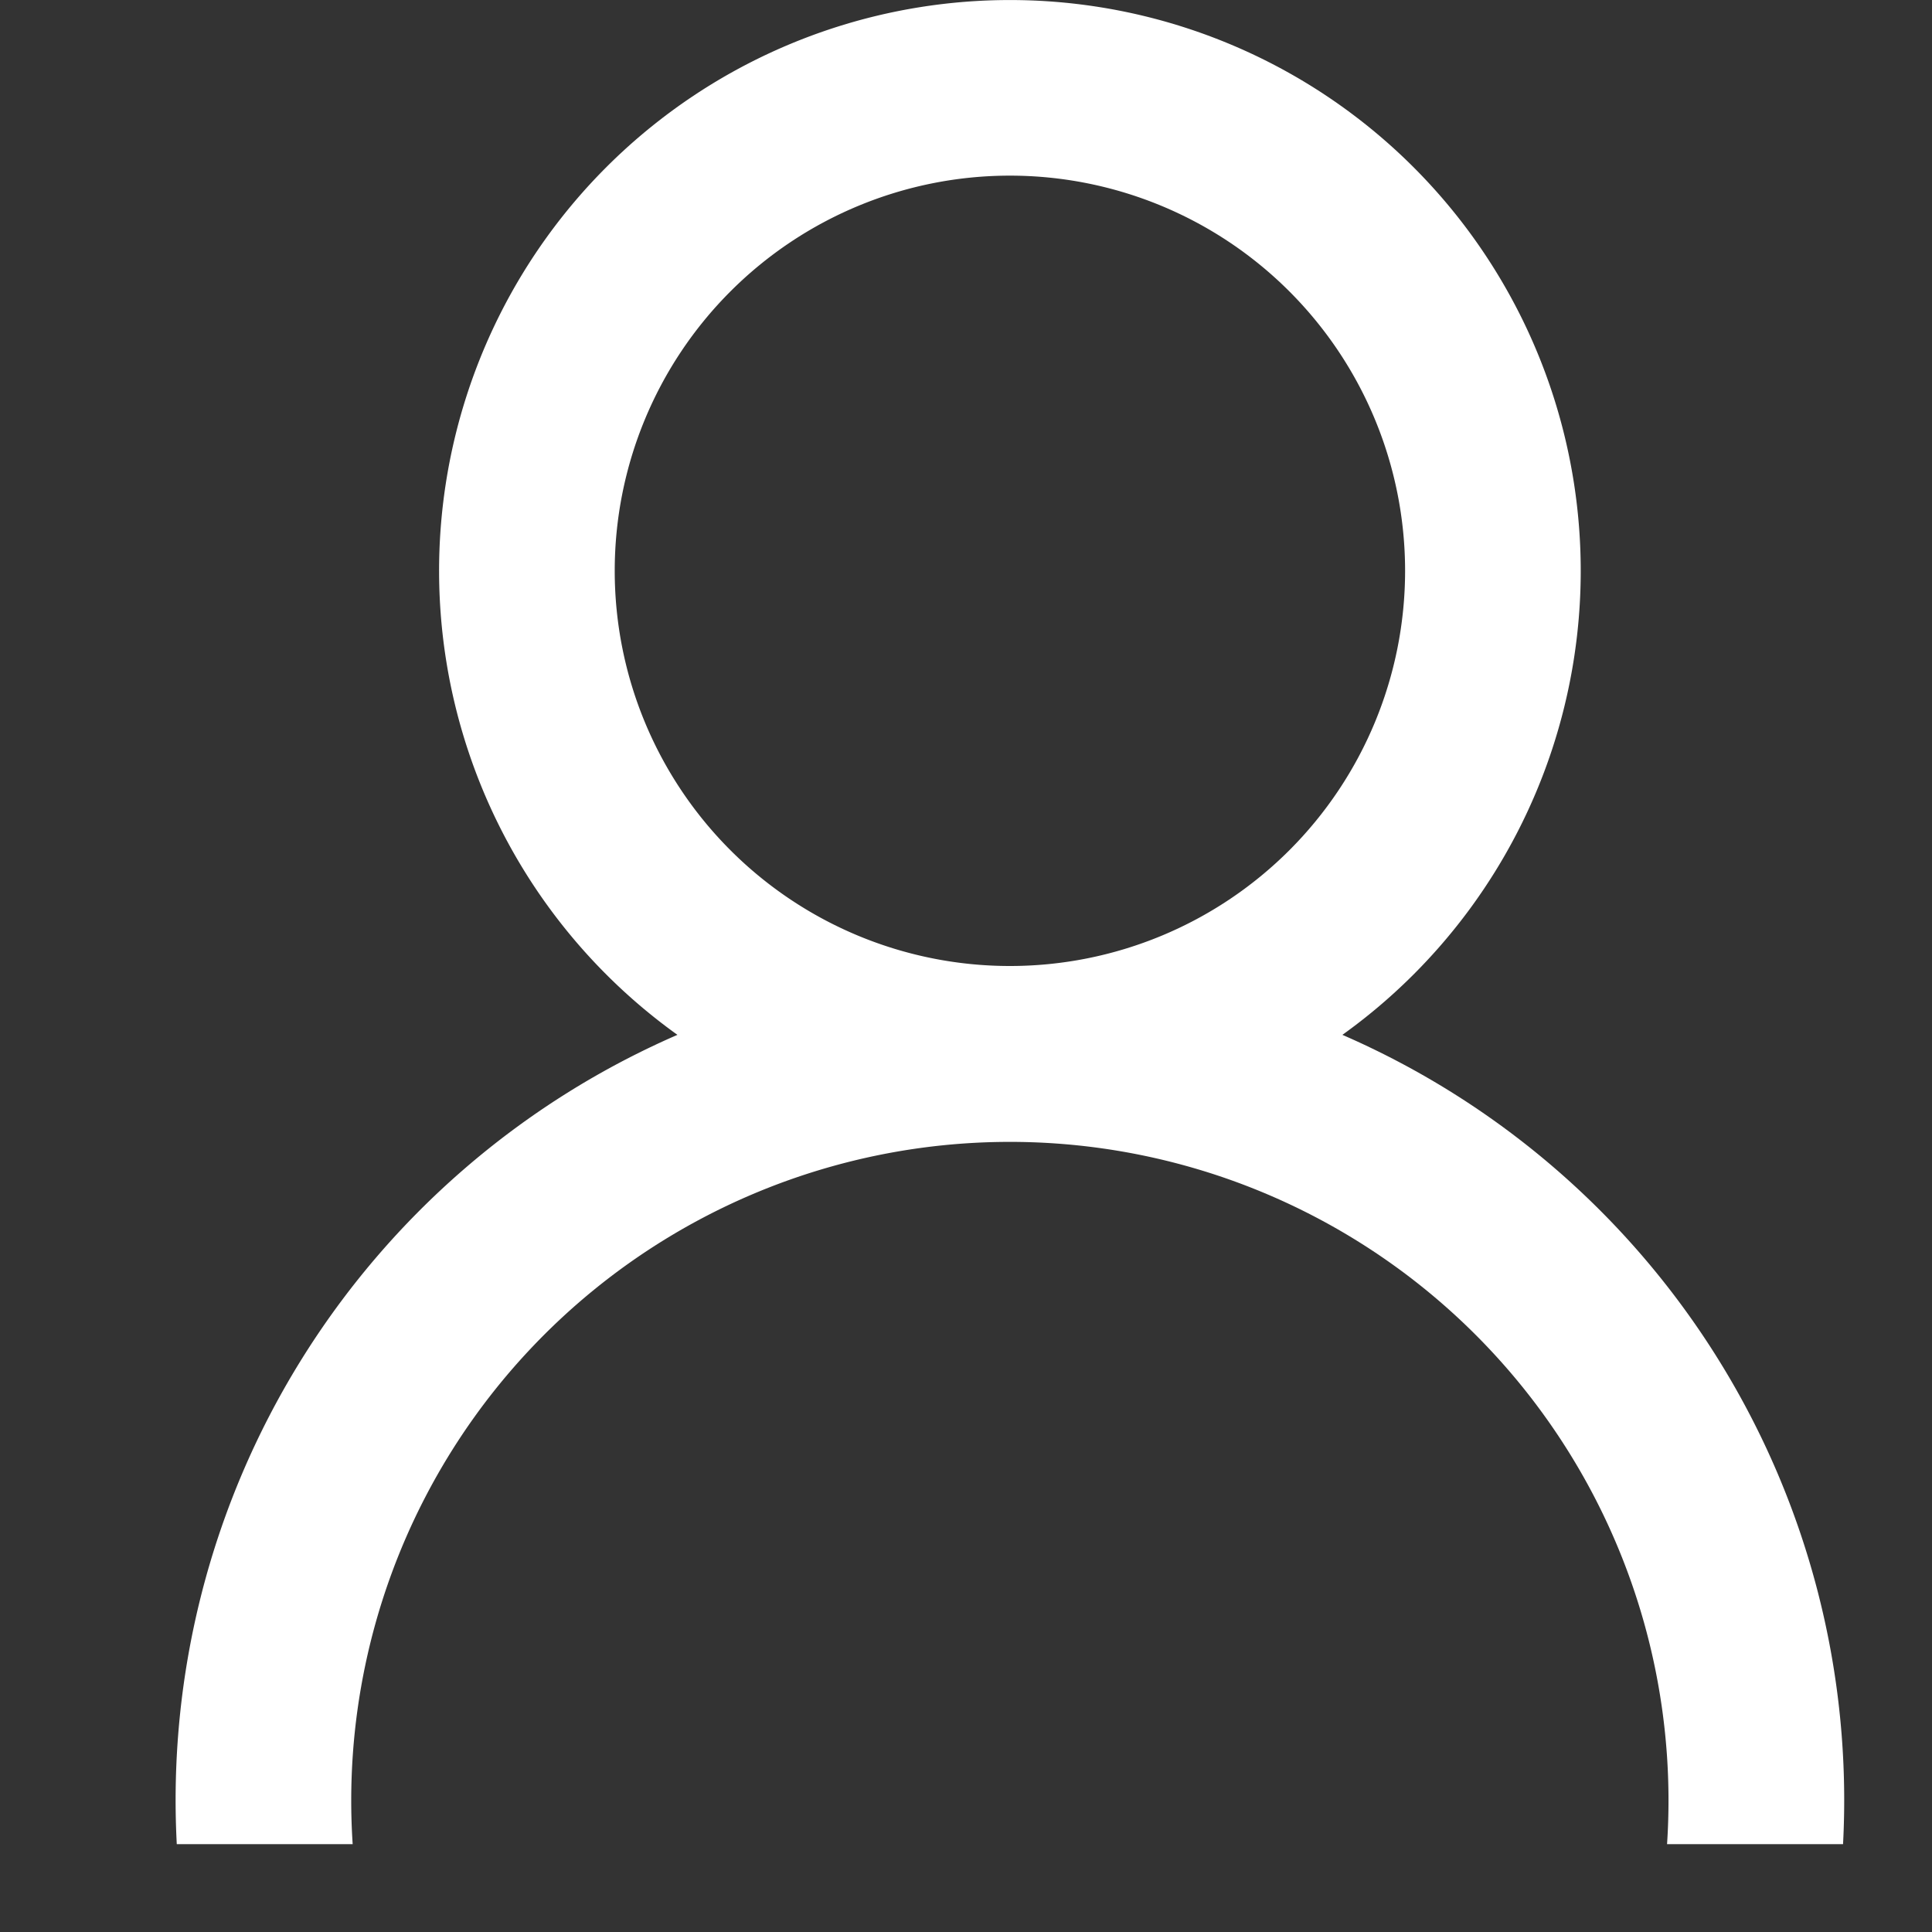 <svg width="22" height="22" fill="none" xmlns="http://www.w3.org/2000/svg"><rect width="100%" height="100%" fill="#333333" stroke="none"/><path fill-rule="evenodd" clip-rule="evenodd" d="M16 6.5a4.5 4.5 0 1 1-9 0 4.5 4.5 0 0 1 9 0Zm-.714 5.284a6.5 6.5 0 1 0-7.572 0A9.502 9.502 0 0 0 2.013 21h2.003a7.5 7.5 0 1 1 14.967 0h2.004a9.502 9.502 0 0 0-5.701-9.216Z" fill="#fff"/></svg>